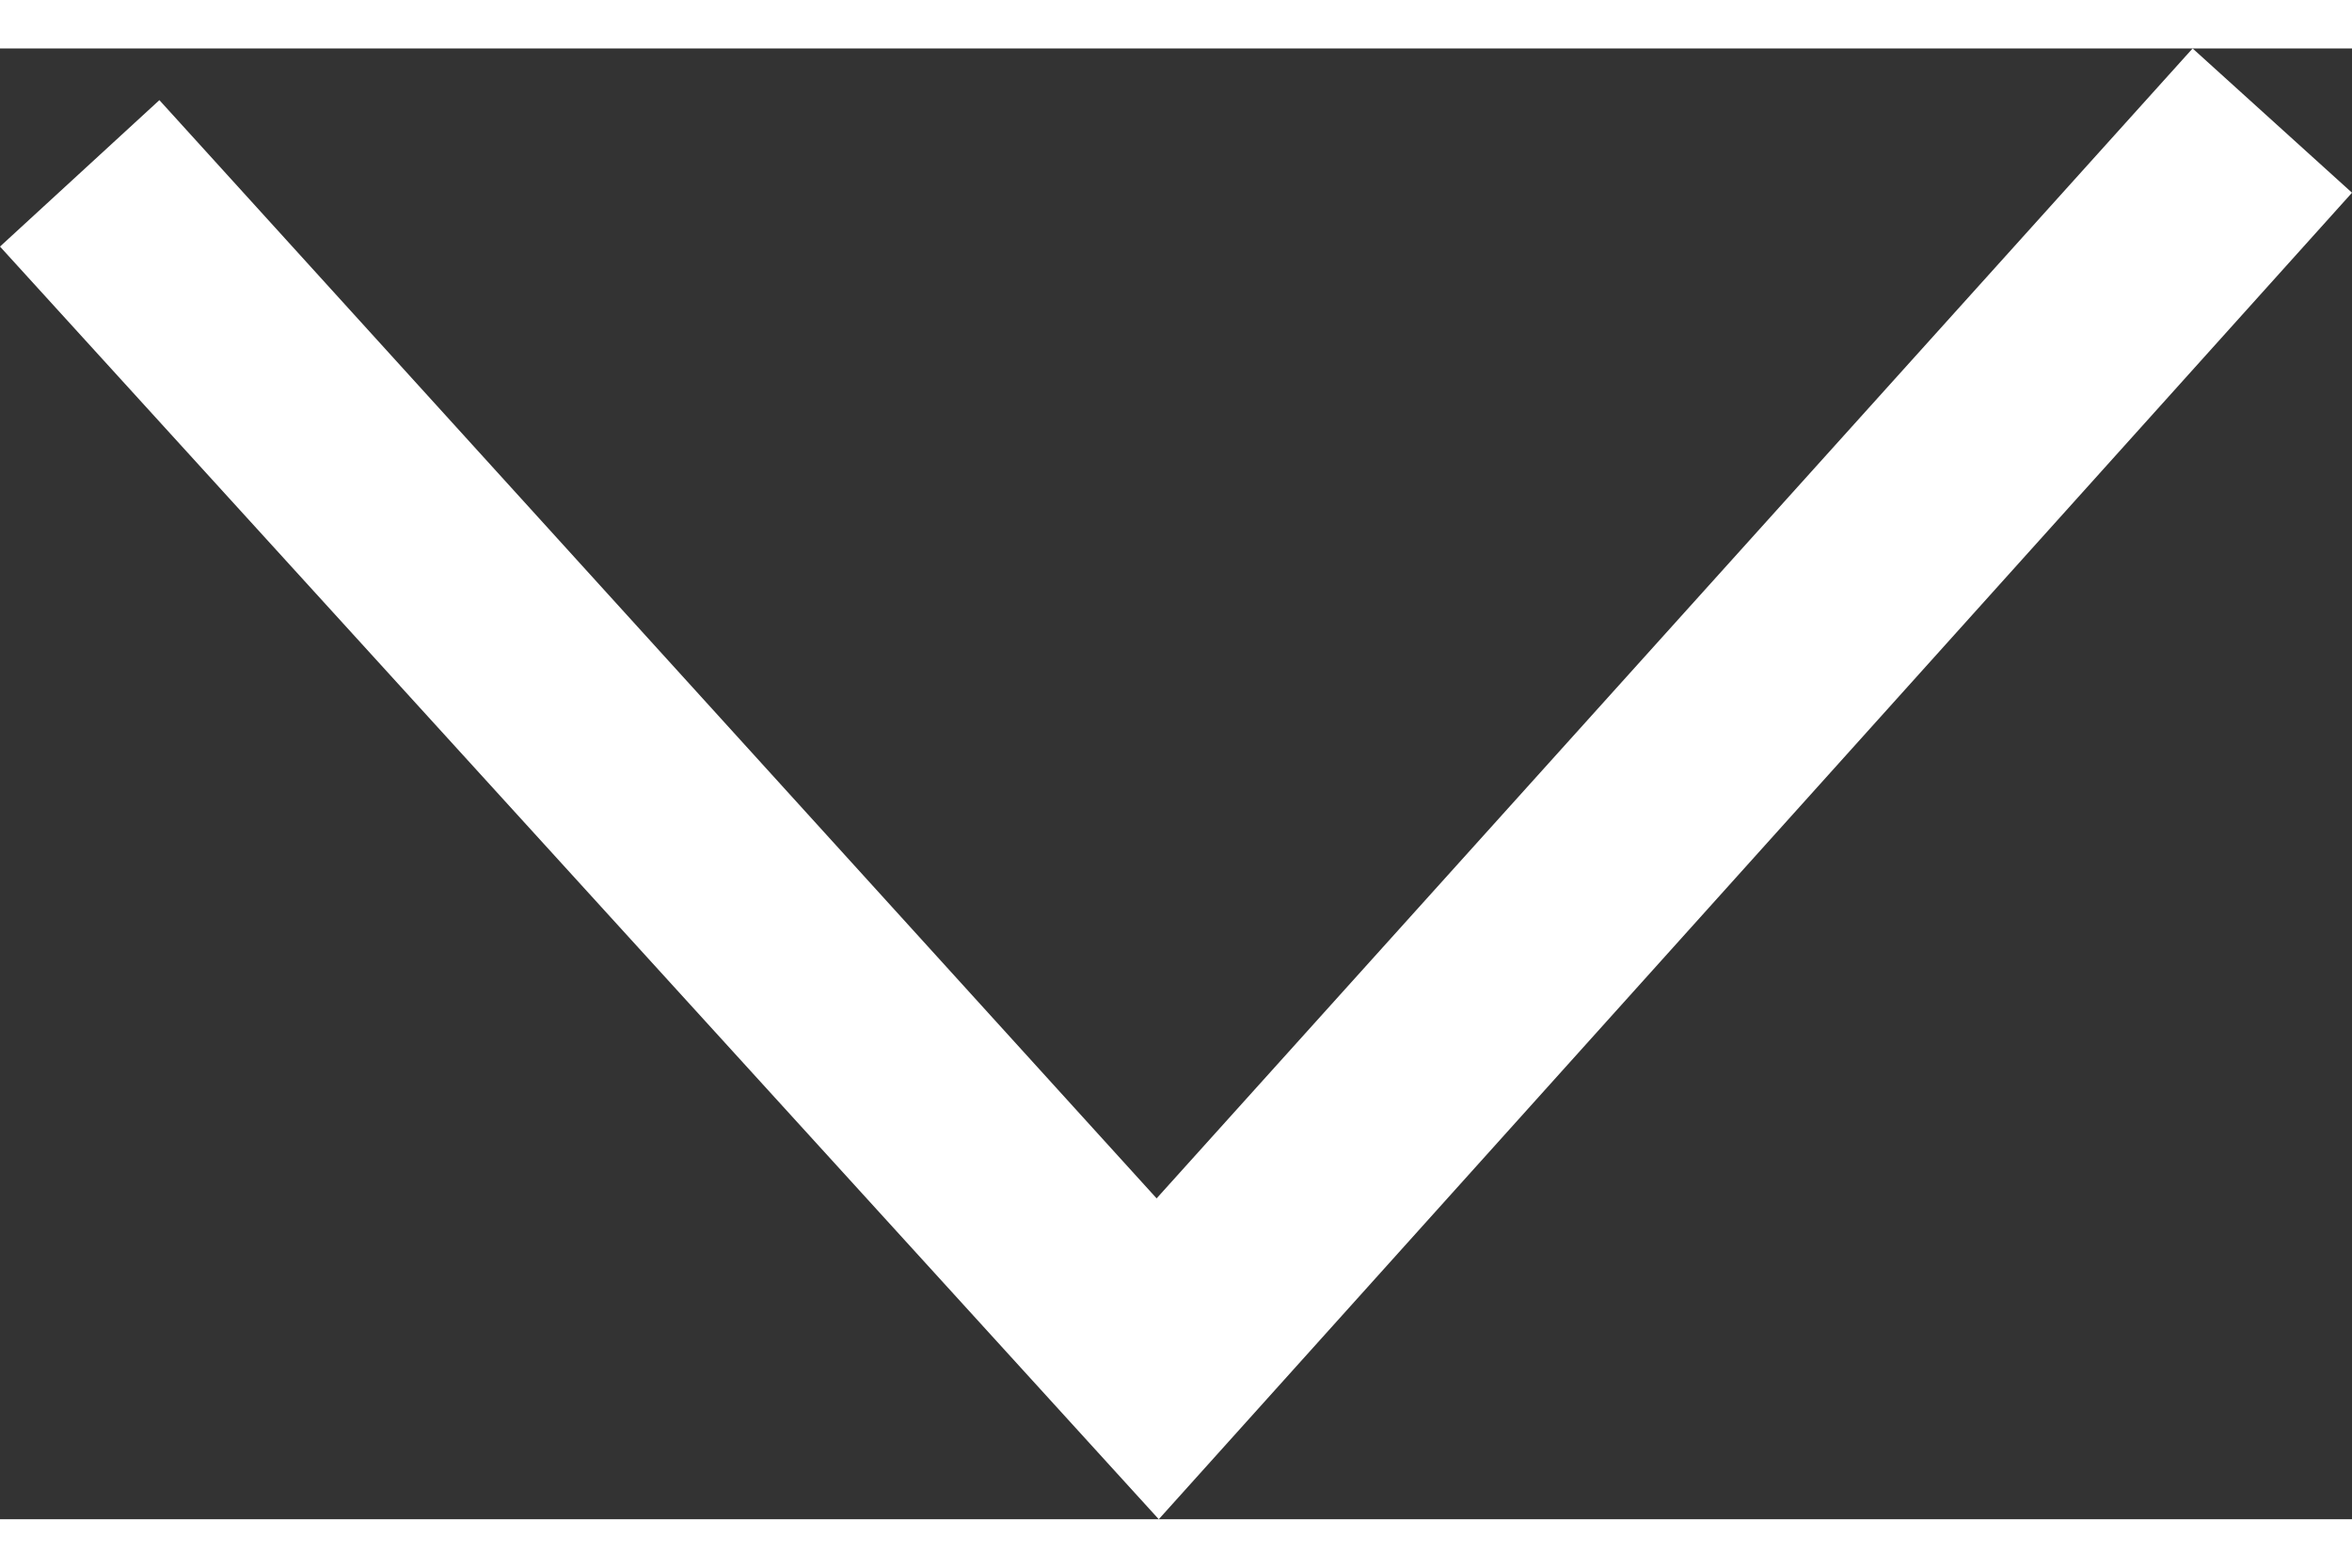 <svg xmlns="http://www.w3.org/2000/svg" width="15px" height="10px" viewBox="0 0 10.92 6.83">
	<rect x="0" y="0" width="10.92" height="6.83" fill="#333333" stroke="none"/>
	<title>open</title>
	<g>
		<polygon points="5.38 6.83 0 0.92 0.74 0.24 5.37 5.34 10.18 0 10.92 0.67 5.38 6.83" style="fill: #FFFFFF"/>
	</g>
</svg>
